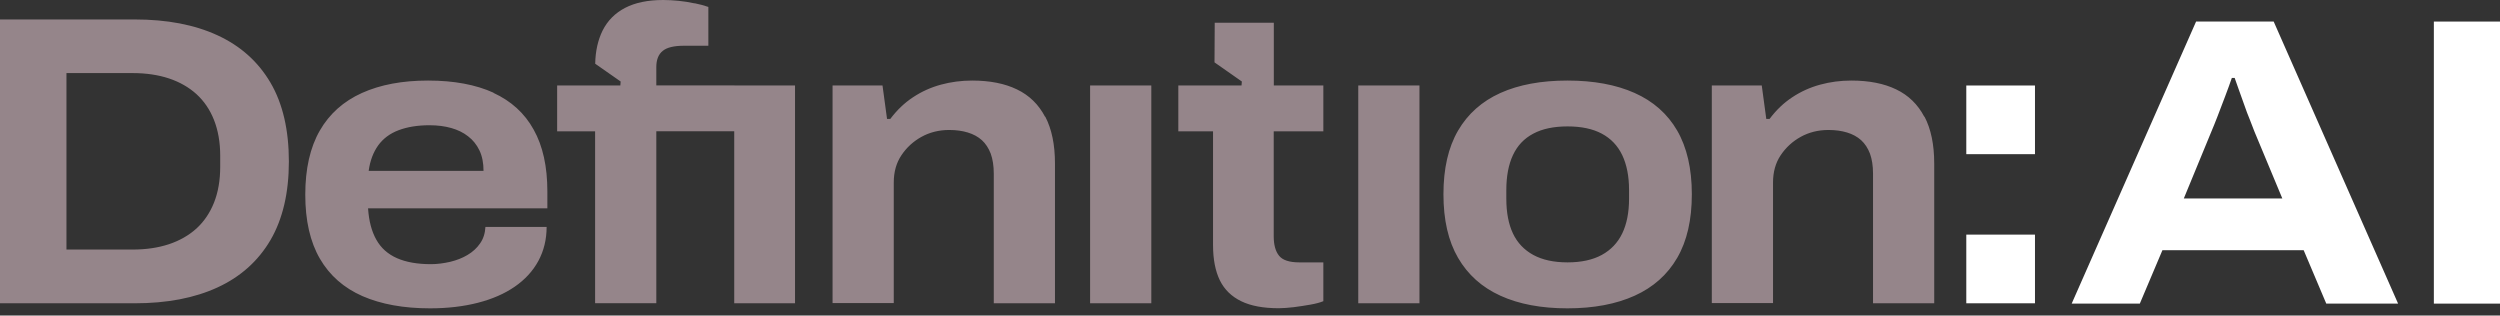 <svg width="206" height="26" viewBox="0 0 206 26" fill="none" xmlns="http://www.w3.org/2000/svg">
<rect x="0" y="0" width="206" height="26" fill="#333333" stroke="none"/>
<path d="M17.928 2.912C16.031 2.036 13.761 1.603 11.1 1.603H0V24.991H11.1C13.761 24.991 16.031 24.557 17.928 23.682C19.826 22.807 21.273 21.507 22.287 19.783C23.292 18.058 23.803 15.901 23.803 13.31C23.803 10.719 23.301 8.535 22.287 6.811C21.273 5.087 19.826 3.787 17.928 2.912ZM18.145 13.752C18.145 14.861 17.972 15.849 17.634 16.698C17.296 17.547 16.811 18.258 16.187 18.83C15.563 19.393 14.809 19.826 13.925 20.121C13.041 20.415 12.045 20.563 10.927 20.563H5.476V6.022H10.927C12.036 6.022 13.041 6.17 13.925 6.464C14.809 6.759 15.563 7.192 16.187 7.755C16.811 8.327 17.296 9.029 17.634 9.887C17.972 10.745 18.145 11.724 18.145 12.833V13.752ZM40.675 7.643C39.21 6.976 37.408 6.638 35.276 6.638C33.145 6.638 31.351 6.976 29.826 7.66C28.309 8.345 27.148 9.376 26.351 10.762C25.554 12.149 25.155 13.908 25.155 16.039C25.155 18.171 25.554 19.93 26.36 21.317C27.166 22.703 28.335 23.726 29.869 24.401C31.403 25.069 33.257 25.407 35.432 25.407C36.888 25.407 38.205 25.251 39.384 24.947C40.562 24.644 41.576 24.202 42.416 23.622C43.257 23.041 43.907 22.339 44.358 21.507C44.808 20.675 45.042 19.739 45.042 18.7H39.999C39.973 19.22 39.826 19.679 39.557 20.06C39.288 20.45 38.942 20.762 38.517 21.013C38.093 21.265 37.625 21.447 37.087 21.576C36.55 21.698 36.03 21.767 35.502 21.767C34.392 21.767 33.457 21.602 32.711 21.273C31.966 20.944 31.394 20.441 31.013 19.757C30.623 19.072 30.398 18.214 30.328 17.166H45.103V15.771C45.103 13.726 44.73 12.027 43.976 10.684C43.231 9.332 42.122 8.327 40.657 7.651M30.381 14.064C30.493 13.249 30.753 12.556 31.16 11.984C31.568 11.421 32.131 10.996 32.85 10.728C33.561 10.459 34.41 10.32 35.389 10.32C36.048 10.32 36.645 10.398 37.174 10.546C37.703 10.693 38.17 10.918 38.569 11.23C38.968 11.534 39.28 11.923 39.505 12.391C39.73 12.859 39.843 13.422 39.843 14.081H30.381V14.064ZM86.133 9.618C86.661 10.632 86.93 11.915 86.93 13.483V24.991H81.887V14.298C81.887 13.665 81.8 13.119 81.636 12.66C81.462 12.209 81.22 11.837 80.908 11.551C80.587 11.265 80.206 11.057 79.746 10.918C79.296 10.78 78.785 10.71 78.213 10.71C77.372 10.71 76.61 10.901 75.934 11.274C75.258 11.646 74.703 12.157 74.279 12.79C73.854 13.422 73.646 14.176 73.646 15.034V24.973H68.603V7.045H72.719L73.092 9.8H73.36C73.906 9.073 74.53 8.475 75.232 8.015C75.934 7.547 76.705 7.201 77.528 6.976C78.36 6.75 79.218 6.638 80.102 6.638C81.558 6.638 82.788 6.88 83.793 7.365C84.807 7.851 85.578 8.605 86.107 9.61M89.824 7.045H94.868V24.991H89.824V7.045ZM111.921 7.045H116.964V24.991H111.921V7.045ZM134.693 7.66C133.159 6.976 131.314 6.638 129.156 6.638C126.998 6.638 125.161 6.976 123.636 7.66C122.12 8.345 120.95 9.376 120.144 10.762C119.338 12.149 118.94 13.89 118.94 16.005C118.94 18.119 119.338 19.861 120.144 21.247C120.95 22.634 122.111 23.674 123.636 24.367C125.153 25.06 126.998 25.407 129.156 25.407C131.314 25.407 133.159 25.06 134.693 24.367C136.227 23.674 137.397 22.634 138.202 21.247C139.008 19.861 139.407 18.119 139.407 16.005C139.407 13.89 139 12.149 138.202 10.762C137.397 9.376 136.227 8.345 134.693 7.66ZM134.234 16.377C134.234 17.512 134.043 18.466 133.671 19.237C133.298 20.008 132.735 20.597 131.99 21.005C131.244 21.412 130.3 21.62 129.165 21.62C128.029 21.62 127.085 21.412 126.34 21.005C125.595 20.597 125.031 20.008 124.667 19.237C124.303 18.466 124.121 17.512 124.121 16.377V15.658C124.121 14.523 124.303 13.561 124.667 12.781C125.031 12.001 125.586 11.412 126.34 11.014C127.085 10.615 128.029 10.416 129.165 10.416C130.3 10.416 131.244 10.615 131.99 11.014C132.735 11.412 133.298 12.001 133.671 12.781C134.043 13.561 134.234 14.523 134.234 15.658V16.377ZM158.583 9.618C159.112 10.632 159.38 11.915 159.38 13.483V24.991H154.337V14.298C154.337 13.665 154.251 13.119 154.086 12.66C153.913 12.209 153.67 11.837 153.358 11.551C153.037 11.265 152.656 11.057 152.197 10.918C151.746 10.78 151.235 10.71 150.663 10.71C149.823 10.71 149.06 10.901 148.384 11.274C147.708 11.646 147.154 12.157 146.729 12.79C146.305 13.422 146.097 14.176 146.097 15.034V24.973H141.053V7.045H145.169L145.542 9.8H145.811C146.357 9.073 146.98 8.475 147.682 8.015C148.384 7.547 149.155 7.201 149.979 6.976C150.802 6.75 151.668 6.638 152.552 6.638C154.008 6.638 155.238 6.88 156.244 7.365C157.257 7.851 158.029 8.605 158.557 9.61M104.954 7.045H109.044V10.823H104.954V19.471C104.954 20.173 105.101 20.71 105.396 21.074C105.69 21.438 106.245 21.62 107.068 21.62H109.044V24.817C108.775 24.93 108.411 25.025 107.969 25.103C107.527 25.181 107.068 25.251 106.609 25.311C106.141 25.363 105.725 25.398 105.37 25.398C104.096 25.398 103.065 25.207 102.268 24.817C101.47 24.427 100.89 23.855 100.517 23.102C100.145 22.339 99.954 21.369 99.954 20.19V10.823H97.094V7.045H102.302L102.328 6.716L100.075 5.139L100.093 1.872H104.962V7.045H104.954ZM57.243 0.269C57.676 0.355 58.049 0.459 58.369 0.572V3.769H56.359C55.544 3.769 54.955 3.908 54.609 4.194C54.253 4.48 54.08 4.922 54.08 5.537V7.036H60.51V10.814H54.08V24.982H49.037V10.823H45.909V7.045H51.117L51.142 6.716L49.045 5.251C49.063 4.211 49.271 3.293 49.652 2.522C50.059 1.707 50.675 1.083 51.506 0.65C52.338 0.217 53.387 0 54.652 0C55.059 0 55.484 0.026 55.926 0.069C56.368 0.113 56.801 0.182 57.234 0.277M60.501 7.045H65.51V24.991H60.501V7.045Z" fill="#95858A"/>
<path d="M180.957 1.777L170.706 25.018H176.321L178.184 20.616H189.822L191.685 25.018H197.603L187.352 1.777H180.957ZM179.943 16.361L182.214 10.85C182.352 10.538 182.517 10.113 182.725 9.585C182.924 9.056 183.132 8.51 183.349 7.947C183.565 7.384 183.747 6.873 183.903 6.422H184.137C184.207 6.621 184.311 6.933 184.458 7.332C184.605 7.739 184.752 8.164 184.917 8.614C185.073 9.065 185.229 9.489 185.394 9.879C185.55 10.278 185.68 10.599 185.766 10.841L188.063 16.352H179.943V16.361Z" fill="white"/>
<path d="M206 1.777H200.55V25.018H206V1.777Z" fill="white"/>
<path d="M167.682 7.045H162.023V12.703H167.682V7.045Z" fill="white"/>
<path d="M167.682 19.332H162.023V24.991H167.682V19.332Z" fill="white"/>
</svg>
